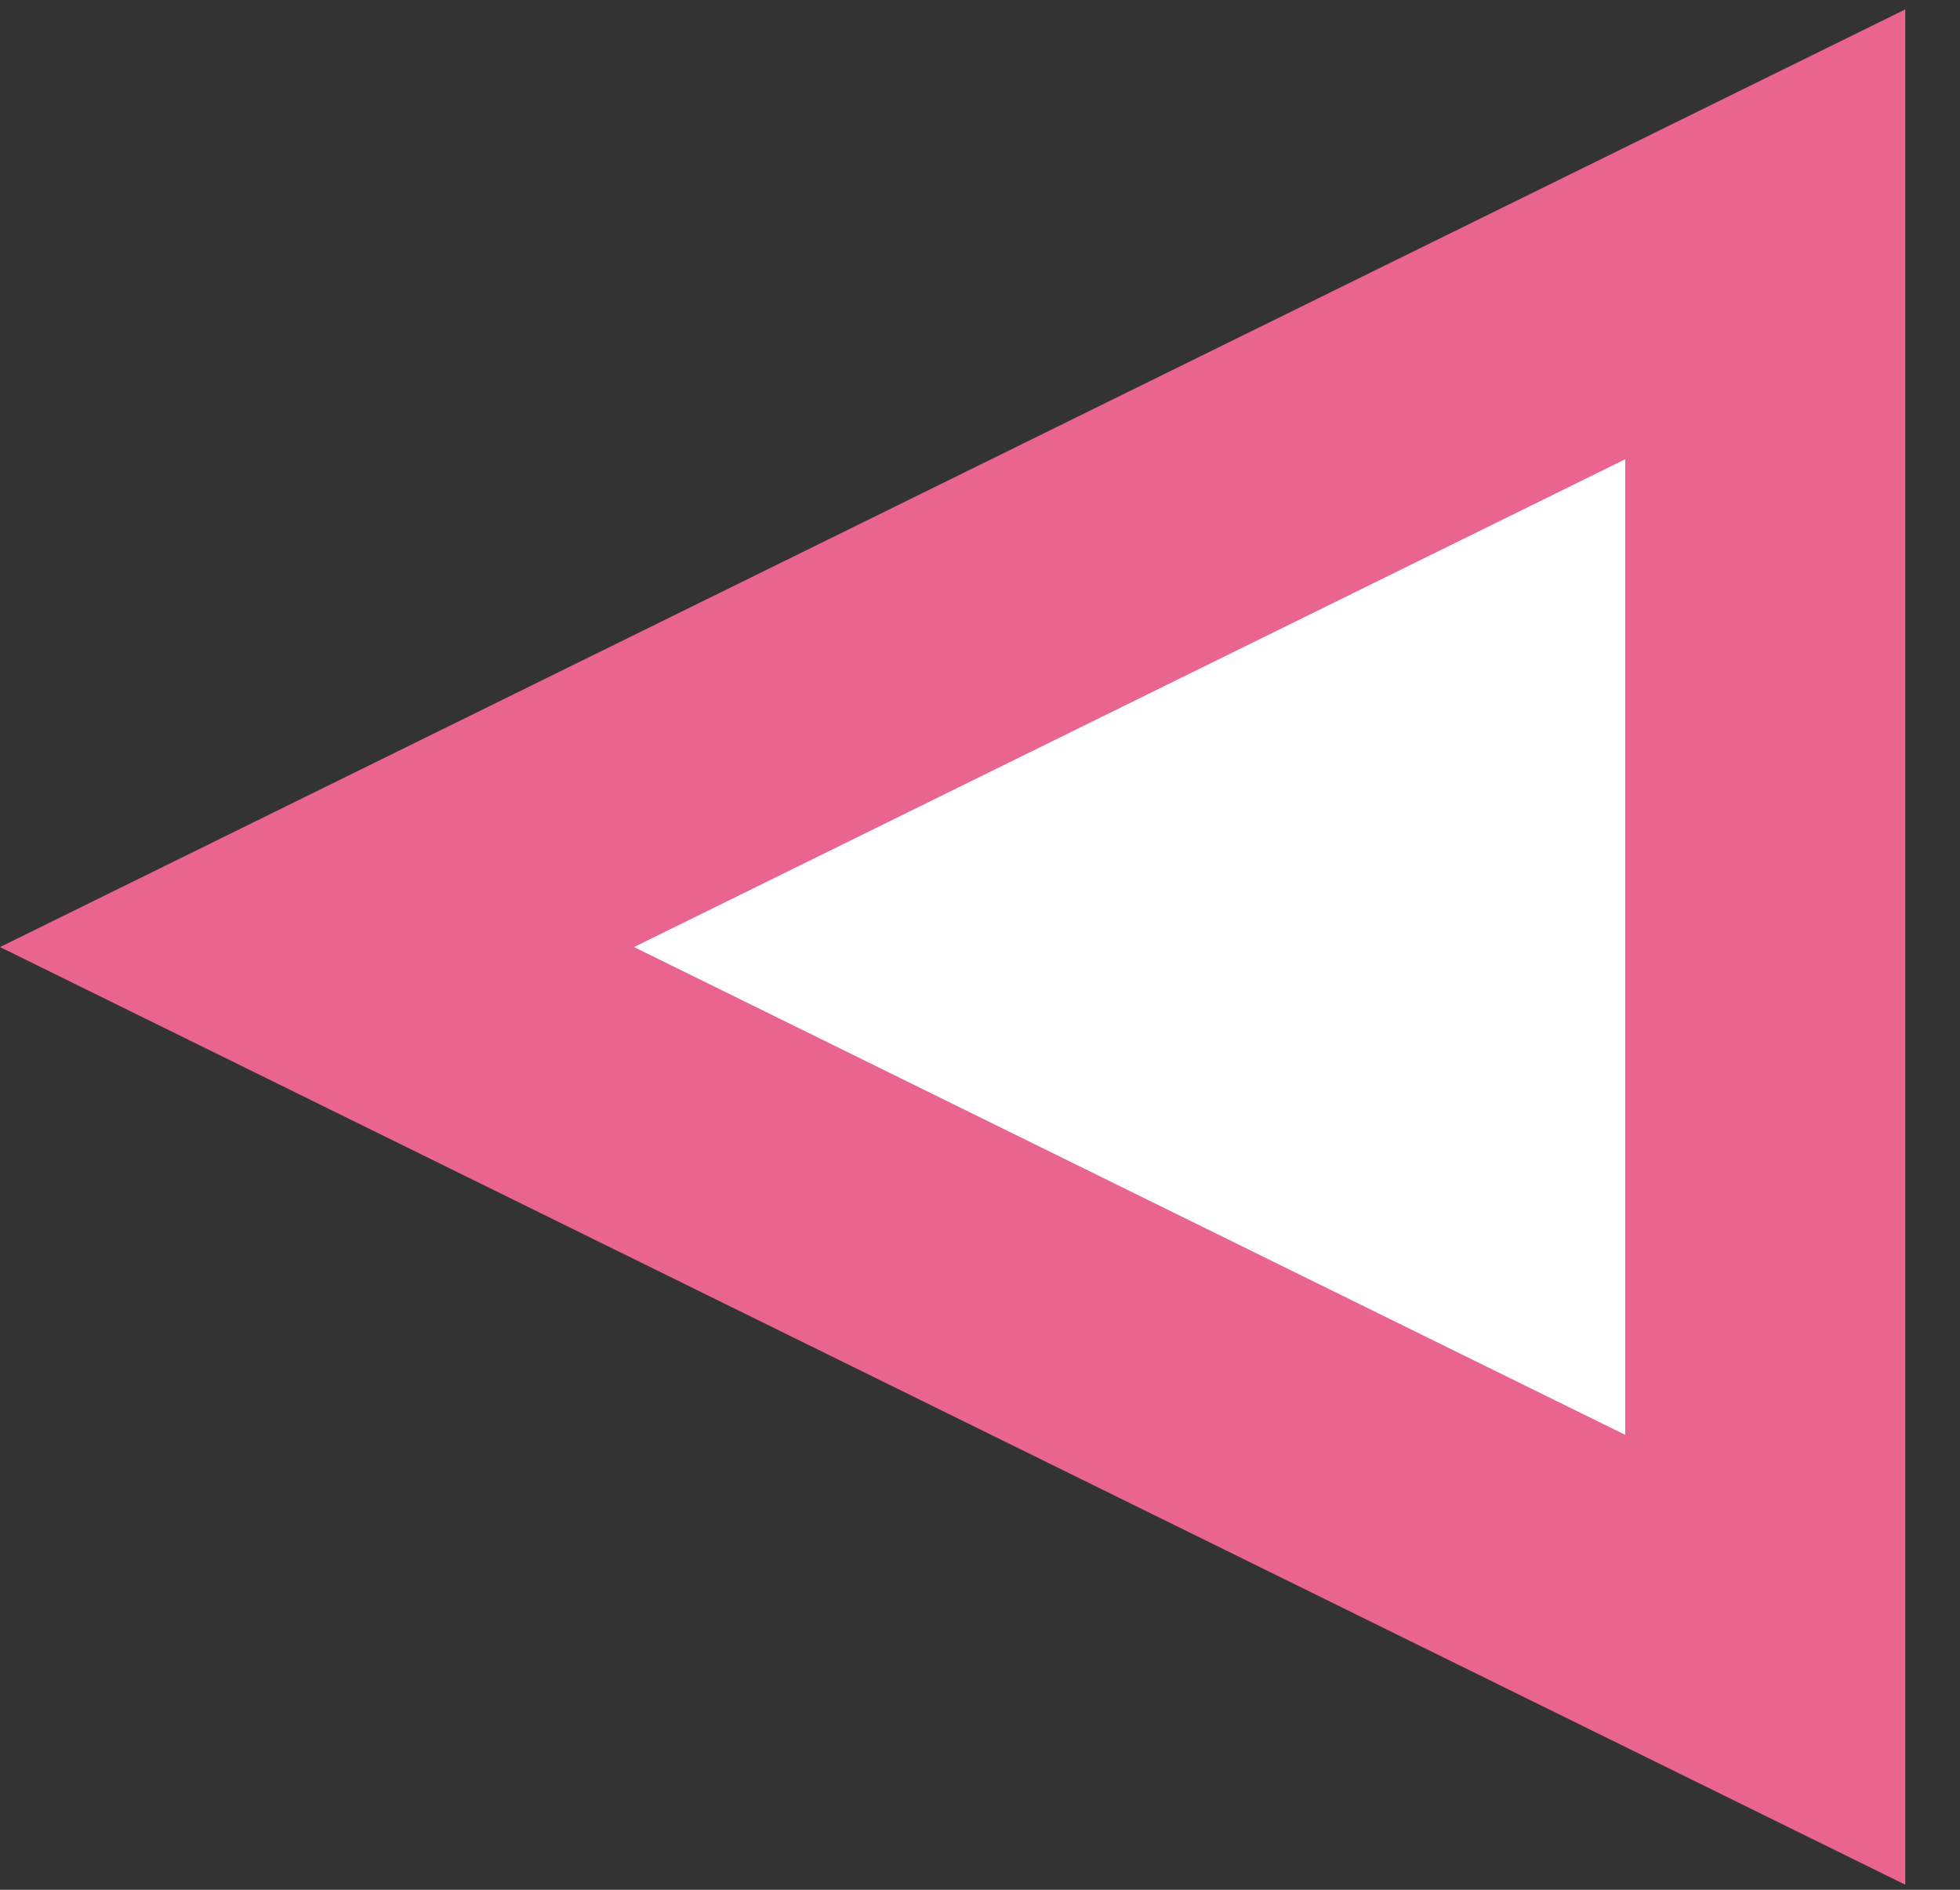<svg width="28" height="27" viewBox="0 0 28 27" fill="none" xmlns="http://www.w3.org/2000/svg">
<rect x="0" y="0" width="28" height="27" fill="#333333" stroke="none"/>
<path d="M25.218 23.714L4.529 13.531L25.218 3.348L25.218 23.714Z" fill="white" stroke="#E96590" stroke-width="4"/>
</svg>
